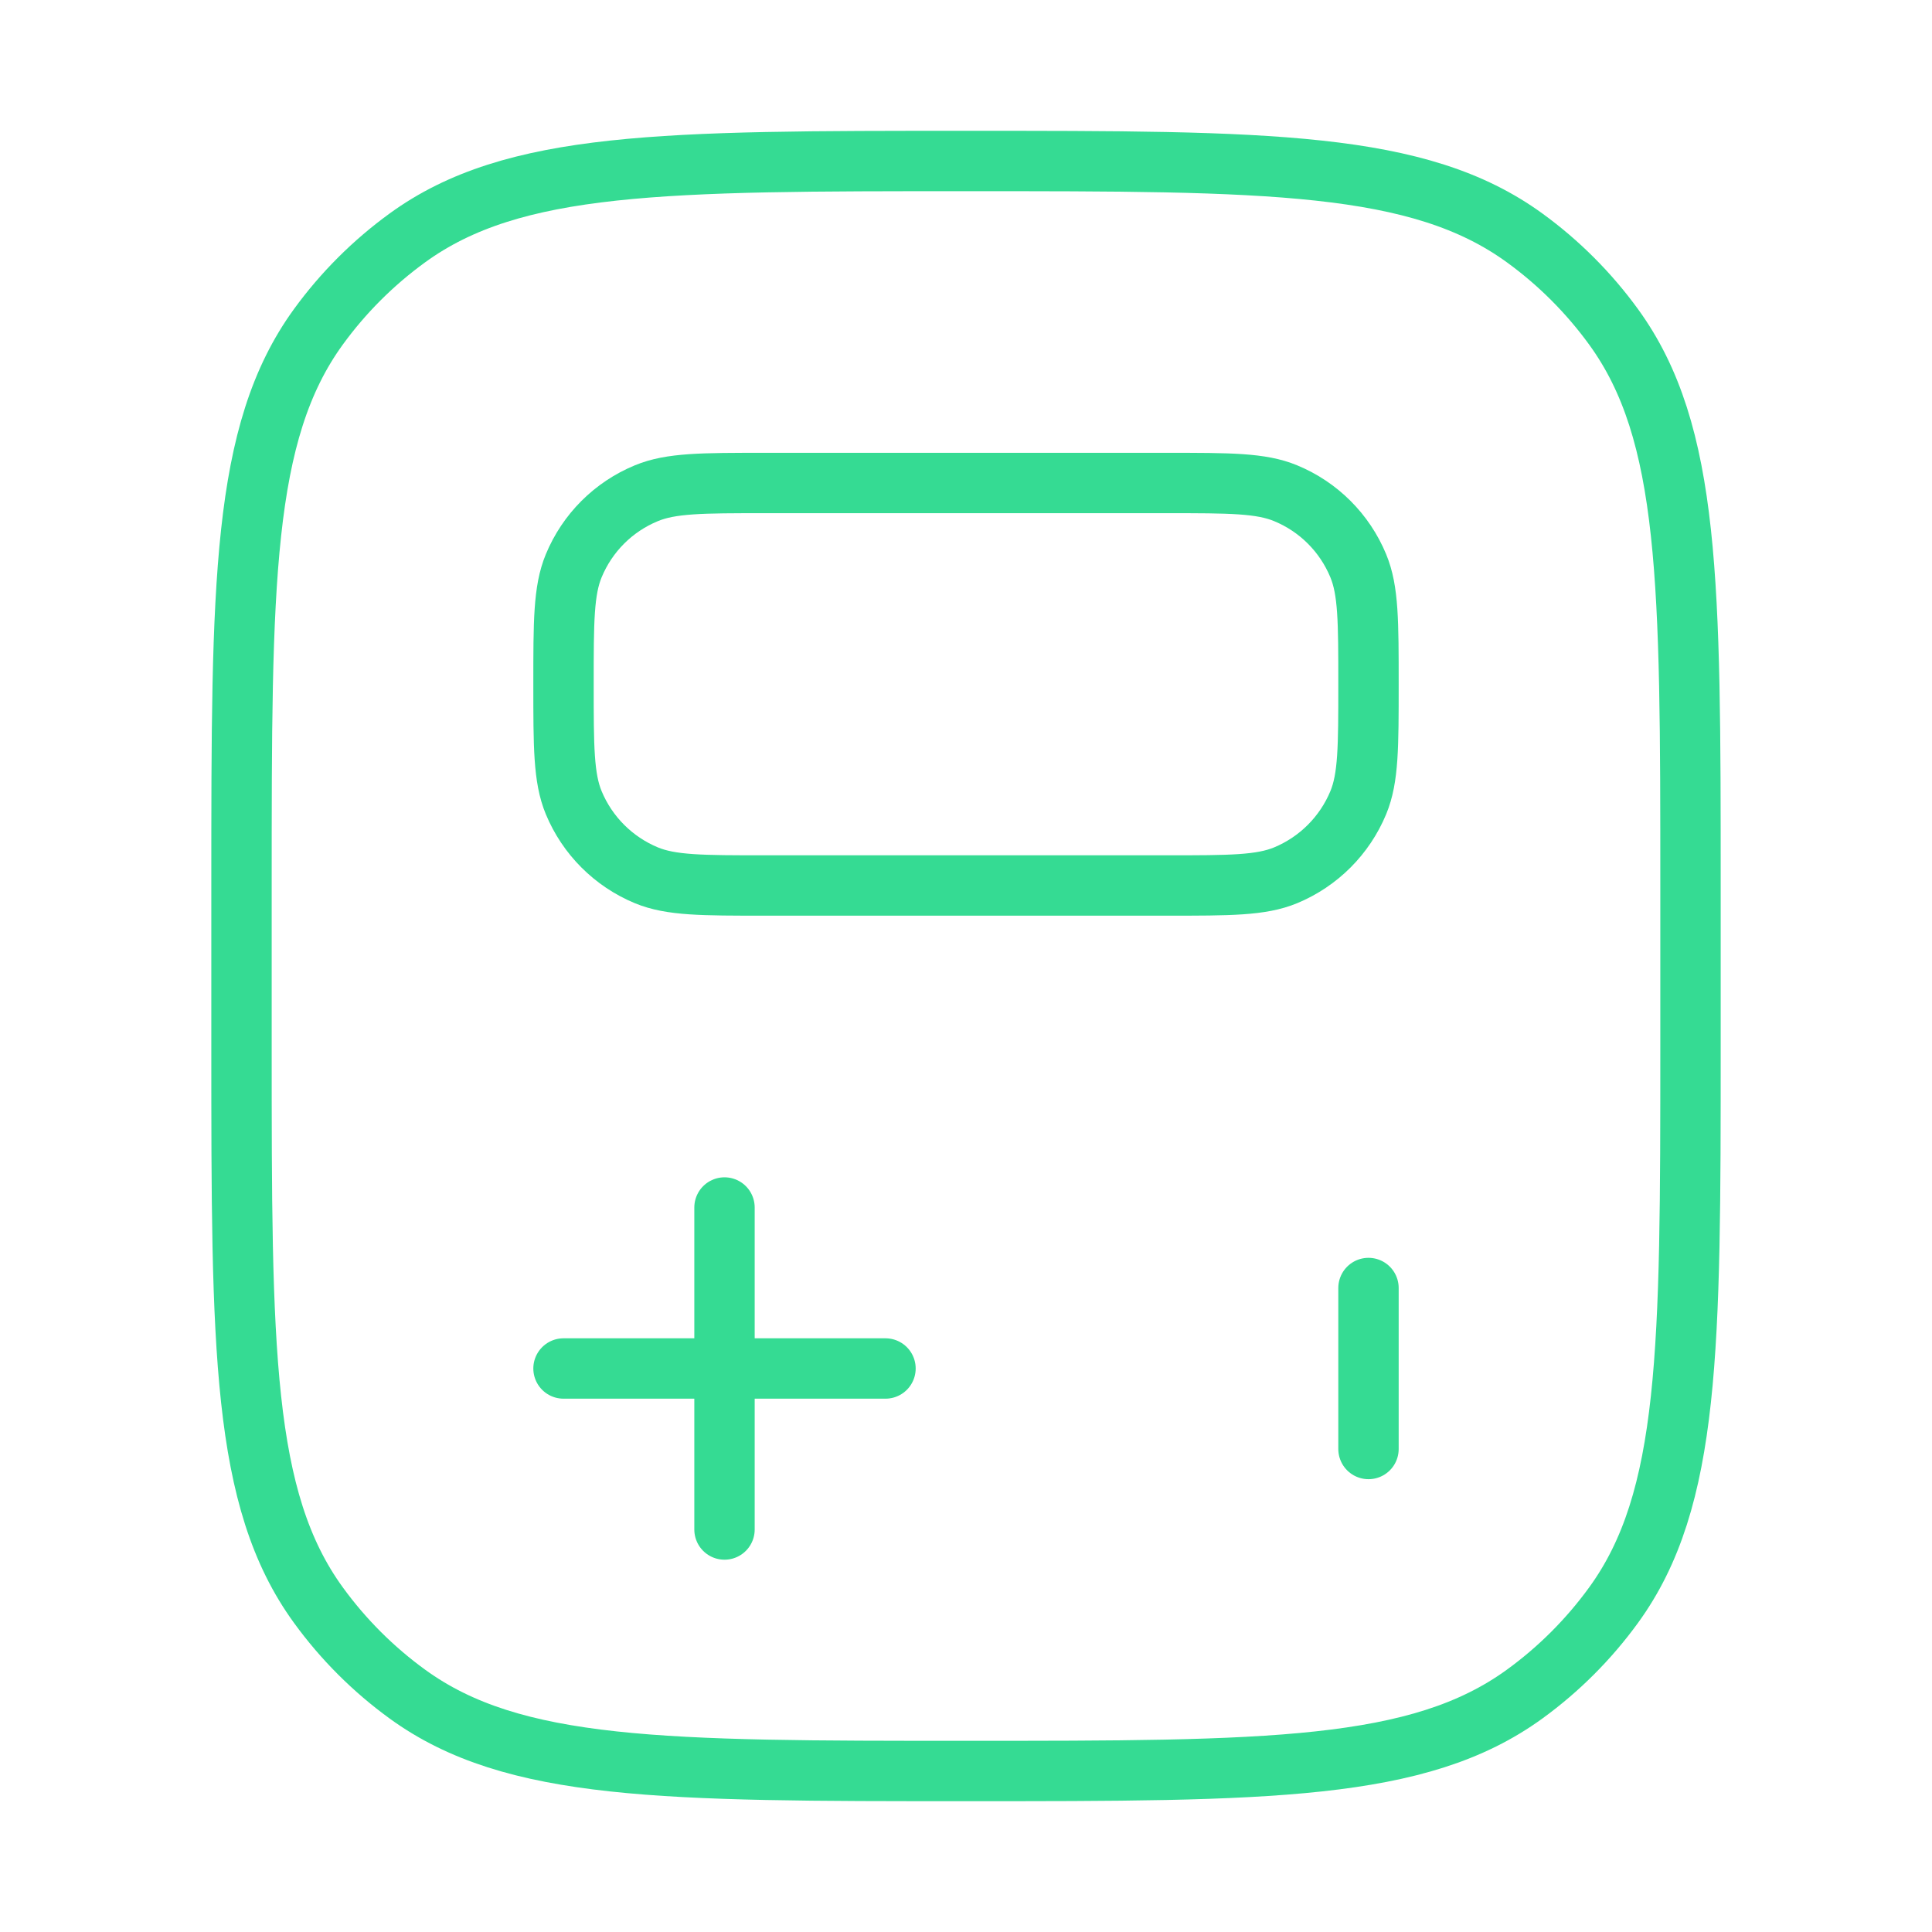 <?xml version="1.0" encoding="UTF-8"?>
<svg xmlns="http://www.w3.org/2000/svg" width="64" height="64" viewBox="0 0 64 64" fill="none">
  <path d="M29.333 45.333H24M24 45.333H18.667M24 45.333V50.667M24 45.333V40M45.333 48V42.667M38.667 16C40.739 16 41.773 16 42.589 16.339C43.68 16.789 44.544 17.653 44.995 18.744C45.333 19.56 45.333 20.595 45.333 22.667C45.333 24.739 45.333 25.773 44.995 26.589C44.543 27.678 43.678 28.543 42.589 28.995C41.773 29.333 40.739 29.333 38.667 29.333H25.333C23.261 29.333 22.227 29.333 21.411 28.995C20.322 28.543 19.457 27.678 19.005 26.589C18.667 25.773 18.667 24.739 18.667 22.667C18.667 20.595 18.667 19.56 19.005 18.744C19.456 17.653 20.32 16.789 21.411 16.339C22.227 16 23.261 16 25.333 16H38.667Z" stroke="#35DB93" stroke-width="2" stroke-linecap="round" stroke-linejoin="round"></path>
  <path d="M56 34.667V29.333C56 19.333 56 14.333 53.453 10.829C52.631 9.698 51.636 8.702 50.504 7.88C47 5.333 41.997 5.333 32 5.333C22.003 5.333 17 5.333 13.496 7.88C12.364 8.702 11.369 9.696 10.547 10.827C8 14.333 8 19.336 8 29.333V34.667C8 44.667 8 49.667 10.547 53.171C11.369 54.303 12.364 55.298 13.496 56.12C17 58.667 22.003 58.667 32 58.667C41.997 58.667 47 58.667 50.504 56.12C51.636 55.298 52.631 54.303 53.453 53.171C56 49.667 56 44.664 56 34.667Z" stroke="#35DB93" stroke-width="2" stroke-linecap="round" stroke-linejoin="round"></path>
</svg>
